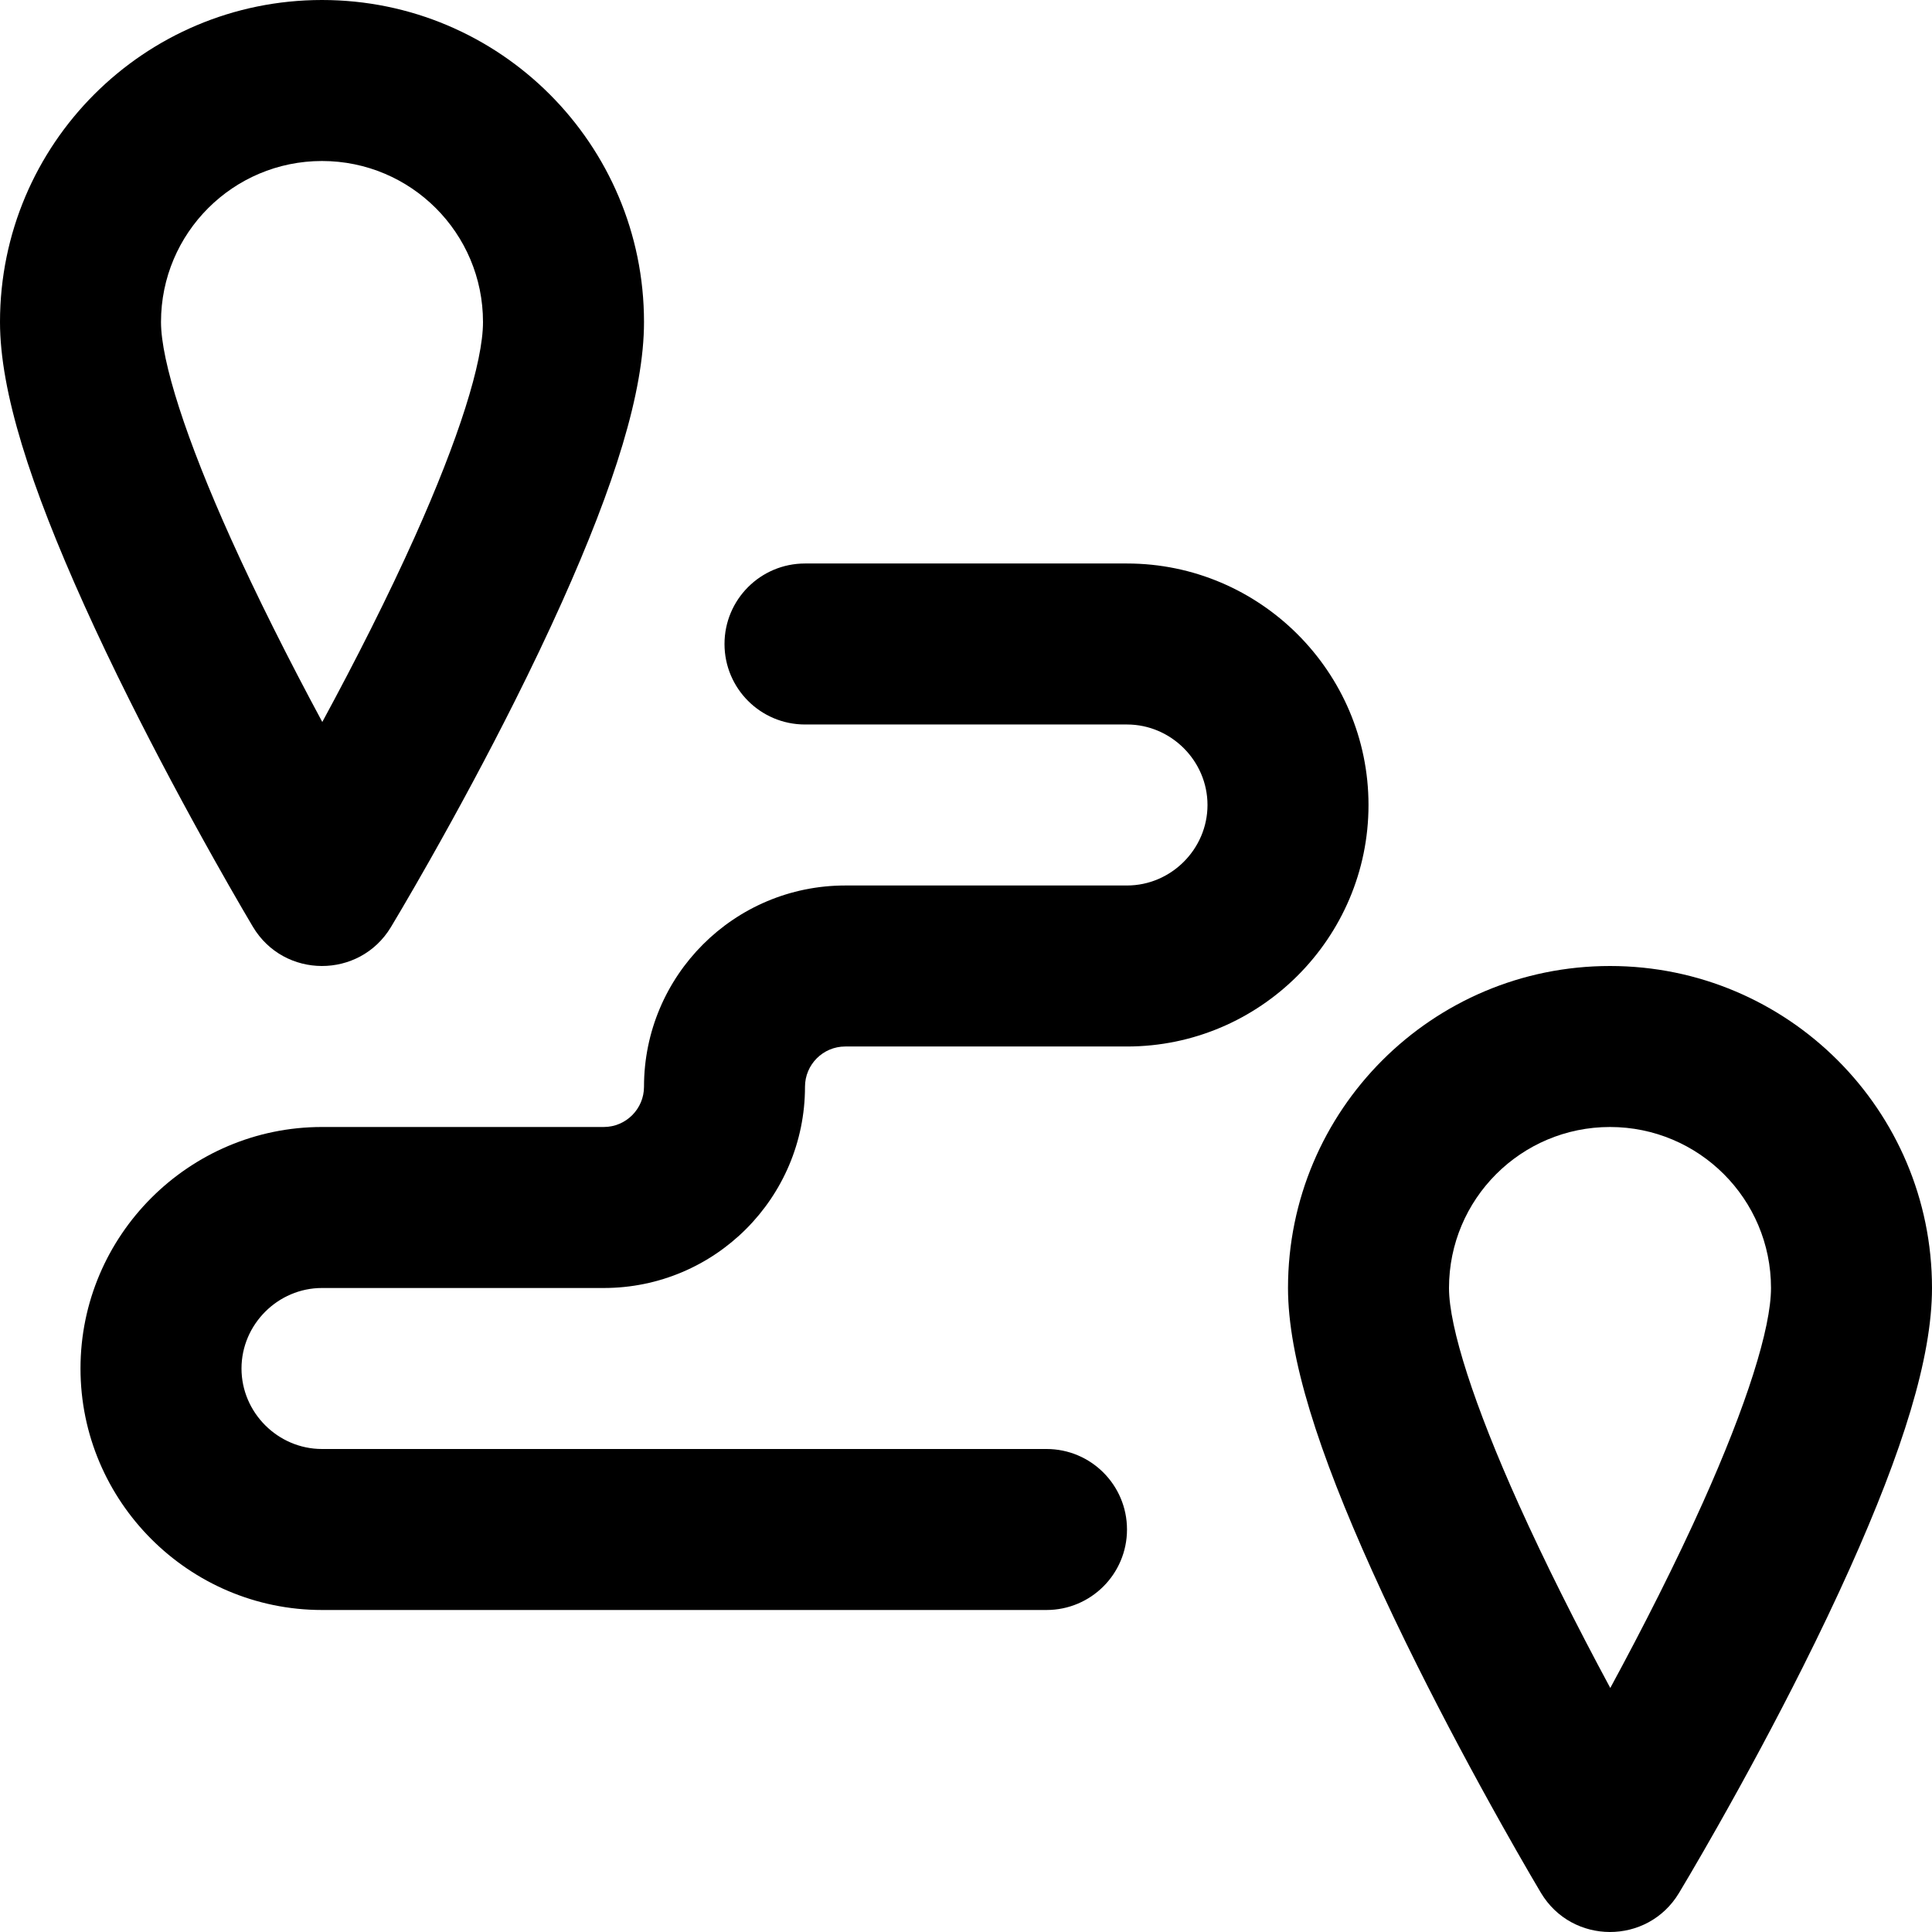 <?xml version="1.0" encoding="iso-8859-1"?>
<!-- Uploaded to: SVG Repo, www.svgrepo.com, Generator: SVG Repo Mixer Tools -->
<svg fill="#000000" height="800px" width="800px" version="1.1" id="Layer_1" xmlns="http://www.w3.org/2000/svg" xmlns:xlink="http://www.w3.org/1999/xlink" 
	 viewBox="0 0 512 512" xml:space="preserve">
<g>
	<g>
		<g>
			<path d="M34.247,185.385c7.166,14.354,14.824,28.68,22.481,42.331c2.681,4.779,5.173,9.137,7.414,12.992
				c1.357,2.334,2.339,3.997,2.882,4.906c8.256,13.81,28.246,13.858,36.569,0.087c0.545-0.903,1.529-2.552,2.889-4.868
				c2.244-3.822,4.738-8.144,7.422-12.888c7.664-13.548,15.328-27.79,22.501-42.094c4.526-9.024,8.716-17.801,12.505-26.249
				c13.899-30.994,21.759-55.711,21.759-74.269C170.667,38.202,132.465,0,85.333,0S0,38.202,0,85.333
				c0,18.429,8.057,43.366,22.31,74.989C25.949,168.394,29.947,176.772,34.247,185.385z M85.333,42.667
				c23.567,0,42.667,19.099,42.667,42.667c0,10.682-6.49,31.091-18.024,56.811c-3.522,7.855-7.45,16.082-11.712,24.58
				c-4.135,8.246-8.458,16.499-12.853,24.607c-4.443-8.248-8.812-16.635-12.99-25.005c-4.059-8.131-7.817-16.006-11.212-23.537
				C49.37,116.523,42.667,95.778,42.667,85.333C42.667,61.766,61.766,42.667,85.333,42.667z"/>
			<path d="M426.667,256c-47.131,0-85.333,38.202-85.333,85.333c0,18.429,8.057,43.366,22.31,74.989
				c3.638,8.072,7.636,16.45,11.936,25.063c7.167,14.354,14.824,28.68,22.481,42.331c2.681,4.779,5.173,9.137,7.414,12.992
				c1.357,2.334,2.339,3.997,2.882,4.906c8.256,13.81,28.246,13.858,36.569,0.087c0.545-0.903,1.529-2.552,2.889-4.868
				c2.244-3.822,4.738-8.145,7.422-12.888c7.664-13.548,15.328-27.79,22.501-42.094c4.526-9.024,8.716-17.801,12.505-26.249
				C504.14,384.608,512,359.891,512,341.333C512,294.202,473.798,256,426.667,256z M451.309,398.144
				c-3.522,7.855-7.45,16.082-11.712,24.58c-4.135,8.246-8.458,16.499-12.853,24.607c-4.443-8.247-8.812-16.635-12.99-25.005
				c-4.059-8.131-7.817-16.006-11.212-23.537C390.703,372.523,384,351.778,384,341.333c0-23.567,19.099-42.667,42.667-42.667
				s42.667,19.099,42.667,42.667C469.333,352.016,462.843,372.424,451.309,398.144z"/>
			<path d="M85.333,341.333H160c29.446,0,53.333-23.887,53.333-53.333c0-5.882,4.785-10.667,10.667-10.667h74.667
				c35.249,0,64-28.751,64-64c0-35.249-28.751-64-64-64h-85.333c-11.782,0-21.333,9.551-21.333,21.333
				c0,11.782,9.551,21.333,21.333,21.333h85.333c11.685,0,21.333,9.649,21.333,21.333c0,11.685-9.649,21.333-21.333,21.333H224
				c-29.446,0-53.333,23.887-53.333,53.333c0,5.882-4.785,10.667-10.667,10.667H85.333c-35.249,0-64,28.751-64,64
				c0,35.249,28.751,64,64,64h192c11.782,0,21.333-9.551,21.333-21.333c0-11.782-9.551-21.333-21.333-21.333h-192
				C73.649,384,64,374.351,64,362.667S73.649,341.333,85.333,341.333z"/>
		</g>
	</g>
</g>
</svg>